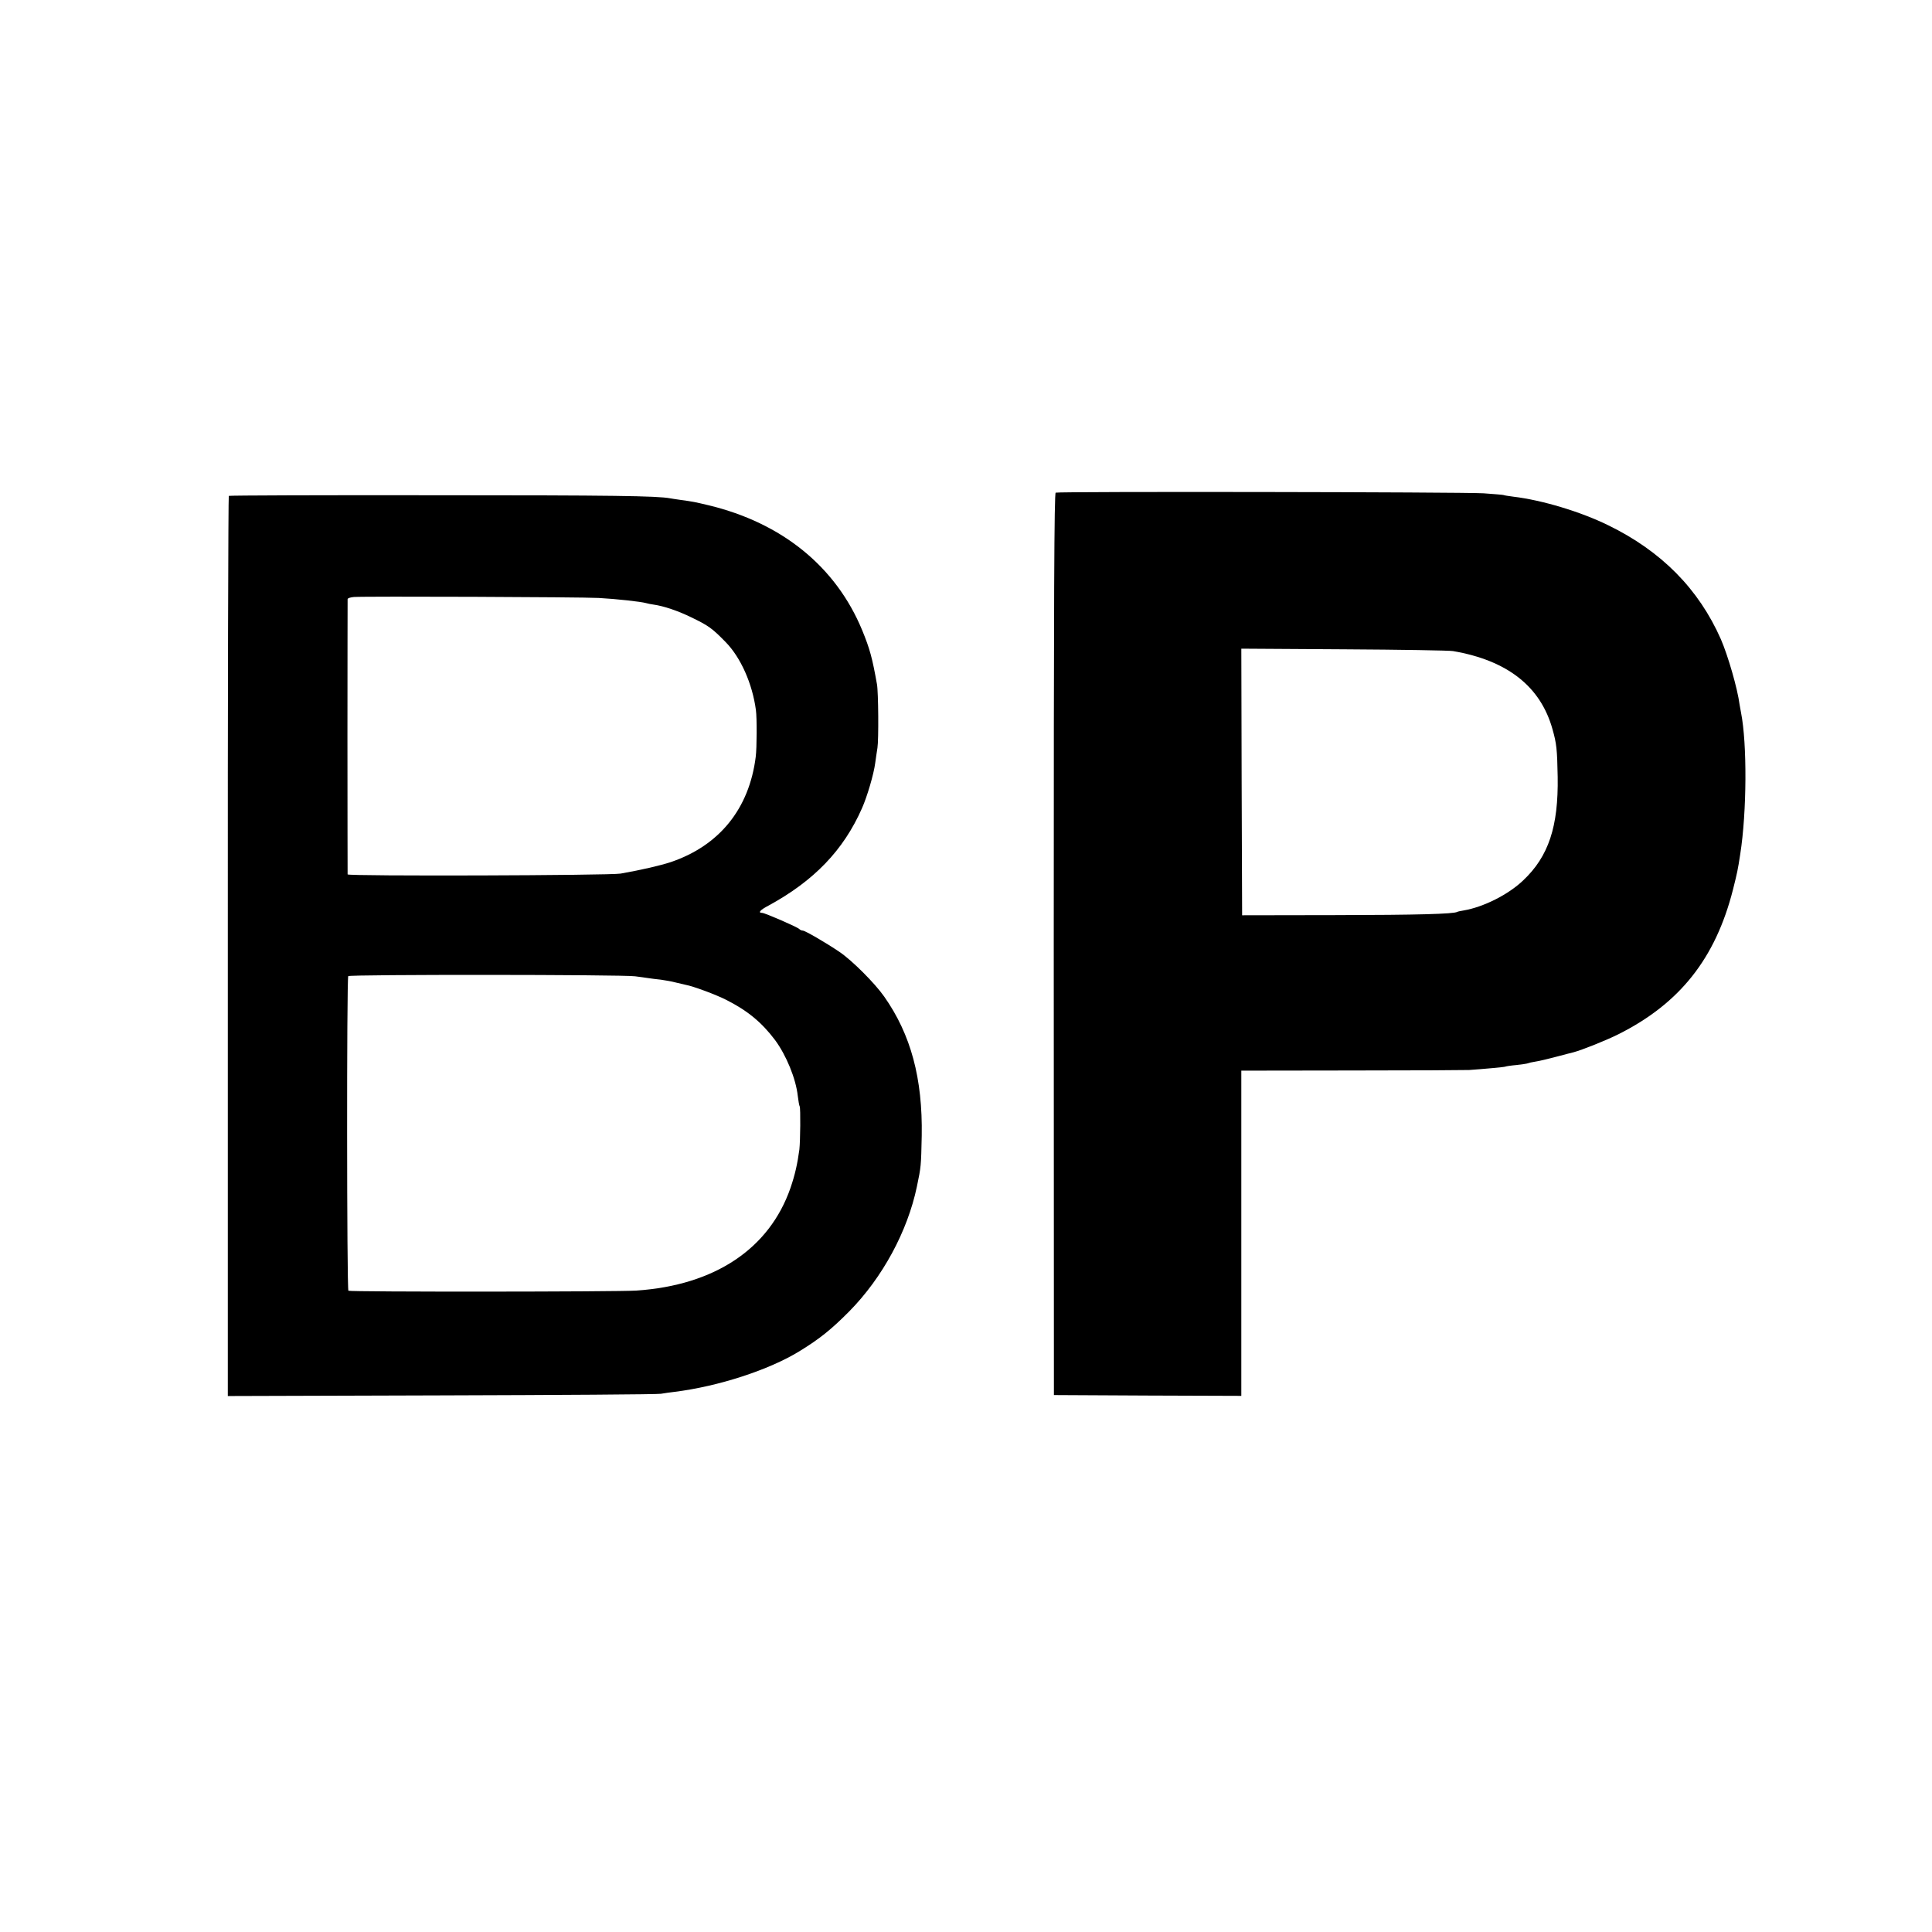 <?xml version="1.0" standalone="no"?>
<!DOCTYPE svg PUBLIC "-//W3C//DTD SVG 20010904//EN"
 "http://www.w3.org/TR/2001/REC-SVG-20010904/DTD/svg10.dtd">
<svg version="1.0" xmlns="http://www.w3.org/2000/svg"
 width="1200pt" height="1200pt" viewBox="0 0 1200 1200"
 preserveAspectRatio="xMidYMid meet">
<g transform="translate(0,1200) scale(0.1,-0.1)"
fill="#000000" stroke="none">
<path d="M6557 8940 c-9 -4 -12 -620 -12 -2805 l1 -2800 582 -3 582 -2 0 1010
0 1010 688 1 c378 0 705 2 727 3 86 6 220 18 225 21 3 2 35 7 70 10 36 4 68 9
71 11 4 2 24 7 45 10 22 3 80 17 129 30 50 13 98 26 108 28 53 14 203 74 279
112 381 191 603 470 712 899 26 104 30 121 45 220 41 261 43 687 5 878 -3 16
-7 38 -9 50 -13 101 -72 304 -116 406 -138 313 -370 548 -701 709 -171 84
-411 156 -588 177 -30 4 -57 8 -60 10 -3 2 -59 6 -125 11 -131 8 -2638 12
-2658 4z m2468 -984 c338 -58 544 -220 618 -486 25 -88 29 -125 32 -295 5
-308 -56 -494 -214 -643 -93 -89 -247 -166 -370 -187 -19 -3 -37 -7 -40 -9
-23 -13 -244 -19 -751 -20 l-585 -1 -3 828 -2 828 637 -4 c351 -2 656 -7 678
-11z"/>
<path d="M1421 8920 c-3 -3 -7 -1262 -6 -2798 l0 -2793 1325 4 c729 2 1343 6
1365 10 22 4 60 9 85 12 273 34 586 136 775 252 126 77 200 137 310 248 206
209 362 497 420 775 26 124 26 128 30 315 6 356 -67 629 -233 865 -58 83 -199
224 -277 277 -87 59 -215 133 -229 133 -7 0 -16 4 -22 10 -13 13 -214 100
-230 100 -28 0 -13 18 39 45 283 154 466 344 581 605 32 72 73 211 82 280 3
25 10 68 14 95 8 49 6 346 -3 395 -29 163 -44 219 -92 336 -163 394 -497 666
-955 776 -88 21 -94 22 -173 33 -27 4 -56 8 -65 10 -81 15 -356 19 -1460 19
-701 1 -1277 -1 -1281 -4z m2297 -634 c110 -6 264 -23 295 -32 10 -3 30 -7 45
-9 65 -9 153 -39 237 -80 106 -51 129 -68 212 -153 94 -96 166 -258 188 -422
7 -49 6 -236 -1 -290 -40 -323 -226 -553 -529 -655 -64 -21 -175 -47 -310 -71
-69 -12 -1695 -17 -1696 -5 0 6 -1 391 -1 856 0 465 1 849 1 854 1 6 18 11 39
13 66 5 1409 0 1520 -6z m227 -2350 c28 -3 64 -9 80 -11 17 -3 53 -7 80 -10
28 -4 68 -11 90 -17 22 -5 51 -12 64 -15 45 -8 186 -60 251 -93 133 -67 221
-140 304 -250 70 -95 129 -239 141 -346 4 -33 9 -62 12 -66 6 -11 4 -215 -2
-268 -12 -89 -27 -156 -55 -238 -131 -378 -470 -605 -957 -638 -118 -8 -1776
-9 -1789 -1 -10 6 -11 1937 -1 1954 7 11 1700 10 1782 -1z"/>
</g>
</svg>
